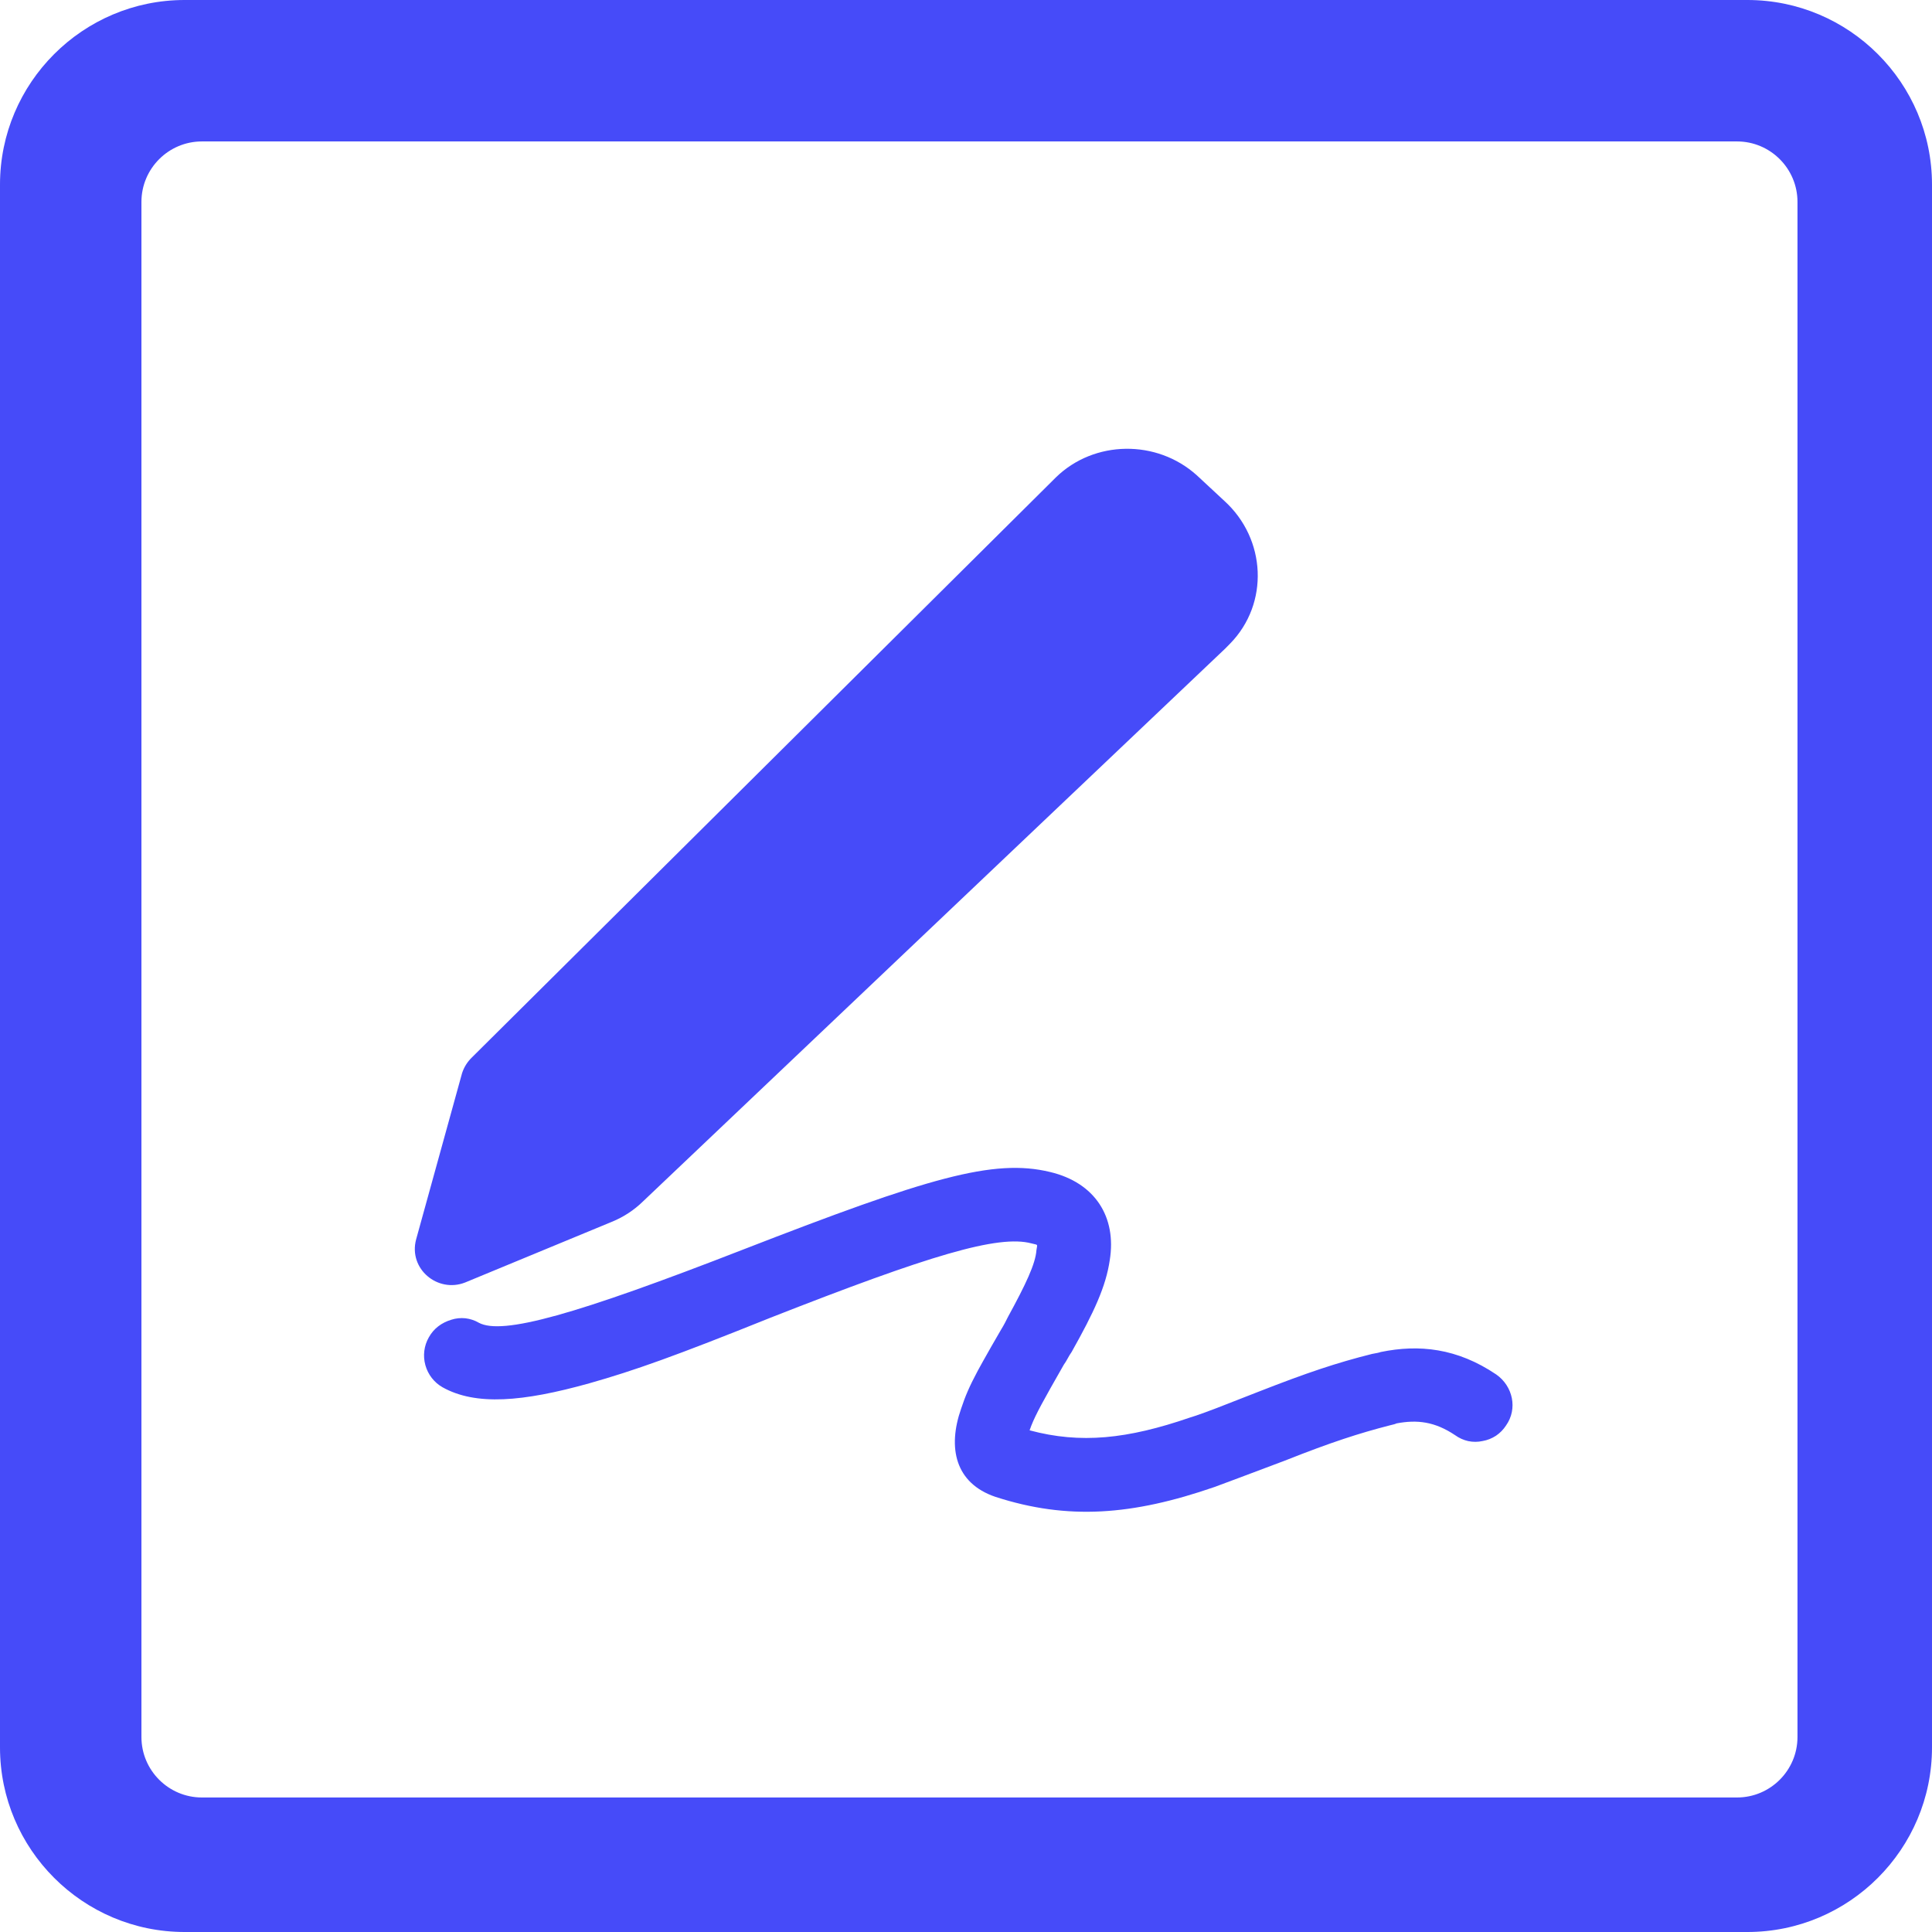 <svg width="24" height="24" viewBox="0 0 24 24" fill="none" xmlns="http://www.w3.org/2000/svg">
<g clip-path="url(#clip0_7106_2507)">
<path d="M21.707 0C22.971 0 24 1.029 24 2.293V21.707C24 22.971 22.971 24 21.707 24H2.293C1.029 24 0 22.971 0 21.707V2.293C0 1.029 1.029 0 2.293 0H21.707ZM21.578 1.757H2.508C2.094 1.757 1.757 2.094 1.757 2.508V21.578C1.757 21.992 2.094 22.329 2.508 22.329H21.578C21.992 22.329 22.329 21.992 22.329 21.578V2.508C22.329 2.094 21.992 1.757 21.578 1.757ZM9.24 15.519C11.526 14.631 12.34 14.388 13.045 14.559C13.604 14.692 13.872 15.118 13.786 15.653C13.738 15.981 13.592 16.297 13.312 16.795C13.276 16.844 13.251 16.905 13.215 16.953C12.958 17.403 12.871 17.561 12.812 17.708L12.79 17.768C13.422 17.938 14.005 17.877 14.783 17.609L14.855 17.586C15.023 17.528 15.129 17.487 15.622 17.293C16.242 17.05 16.606 16.929 17.044 16.819C17.105 16.807 17.117 16.807 17.153 16.795C17.627 16.698 18.101 16.746 18.588 17.075C18.794 17.22 18.855 17.5 18.709 17.707C18.676 17.758 18.634 17.801 18.584 17.835C18.533 17.868 18.477 17.891 18.417 17.901C18.359 17.914 18.298 17.914 18.239 17.902C18.181 17.889 18.125 17.864 18.077 17.829C17.822 17.658 17.603 17.634 17.348 17.682C17.323 17.694 17.311 17.694 17.262 17.707C16.886 17.804 16.545 17.913 15.962 18.144C15.379 18.363 15.318 18.387 15.087 18.472C14.066 18.825 13.264 18.886 12.364 18.594C11.866 18.424 11.769 17.986 11.939 17.5C11.991 17.344 12.039 17.229 12.145 17.03L12.21 16.912C12.269 16.806 12.342 16.678 12.437 16.515C12.474 16.455 12.498 16.406 12.522 16.358C12.741 15.957 12.863 15.701 12.875 15.531C12.887 15.446 12.899 15.47 12.814 15.446C12.401 15.336 11.55 15.592 9.569 16.37C8.39 16.844 7.879 17.026 7.32 17.184C6.494 17.415 5.91 17.464 5.497 17.233C5.392 17.173 5.316 17.074 5.284 16.958C5.252 16.842 5.267 16.718 5.327 16.613C5.388 16.503 5.485 16.431 5.607 16.394C5.663 16.376 5.722 16.37 5.781 16.376C5.839 16.383 5.896 16.401 5.947 16.431C6.238 16.589 7.15 16.333 9.24 15.519V15.519ZM13.118 5.929C13.592 5.467 14.37 5.455 14.868 5.905L15.208 6.221C15.731 6.695 15.768 7.497 15.281 7.995L15.221 8.056L7.989 14.923C7.877 15.033 7.745 15.119 7.6 15.178L5.777 15.932C5.436 16.065 5.072 15.762 5.169 15.397L5.74 13.331C5.764 13.257 5.806 13.19 5.862 13.136L13.118 5.929Z" fill="#464BF9"/>
</g>
<defs>
<clipPath id="clip0_7106_2507">
<rect width="24" height="24" fill="white"/>
</clipPath>
</defs>
</svg>
